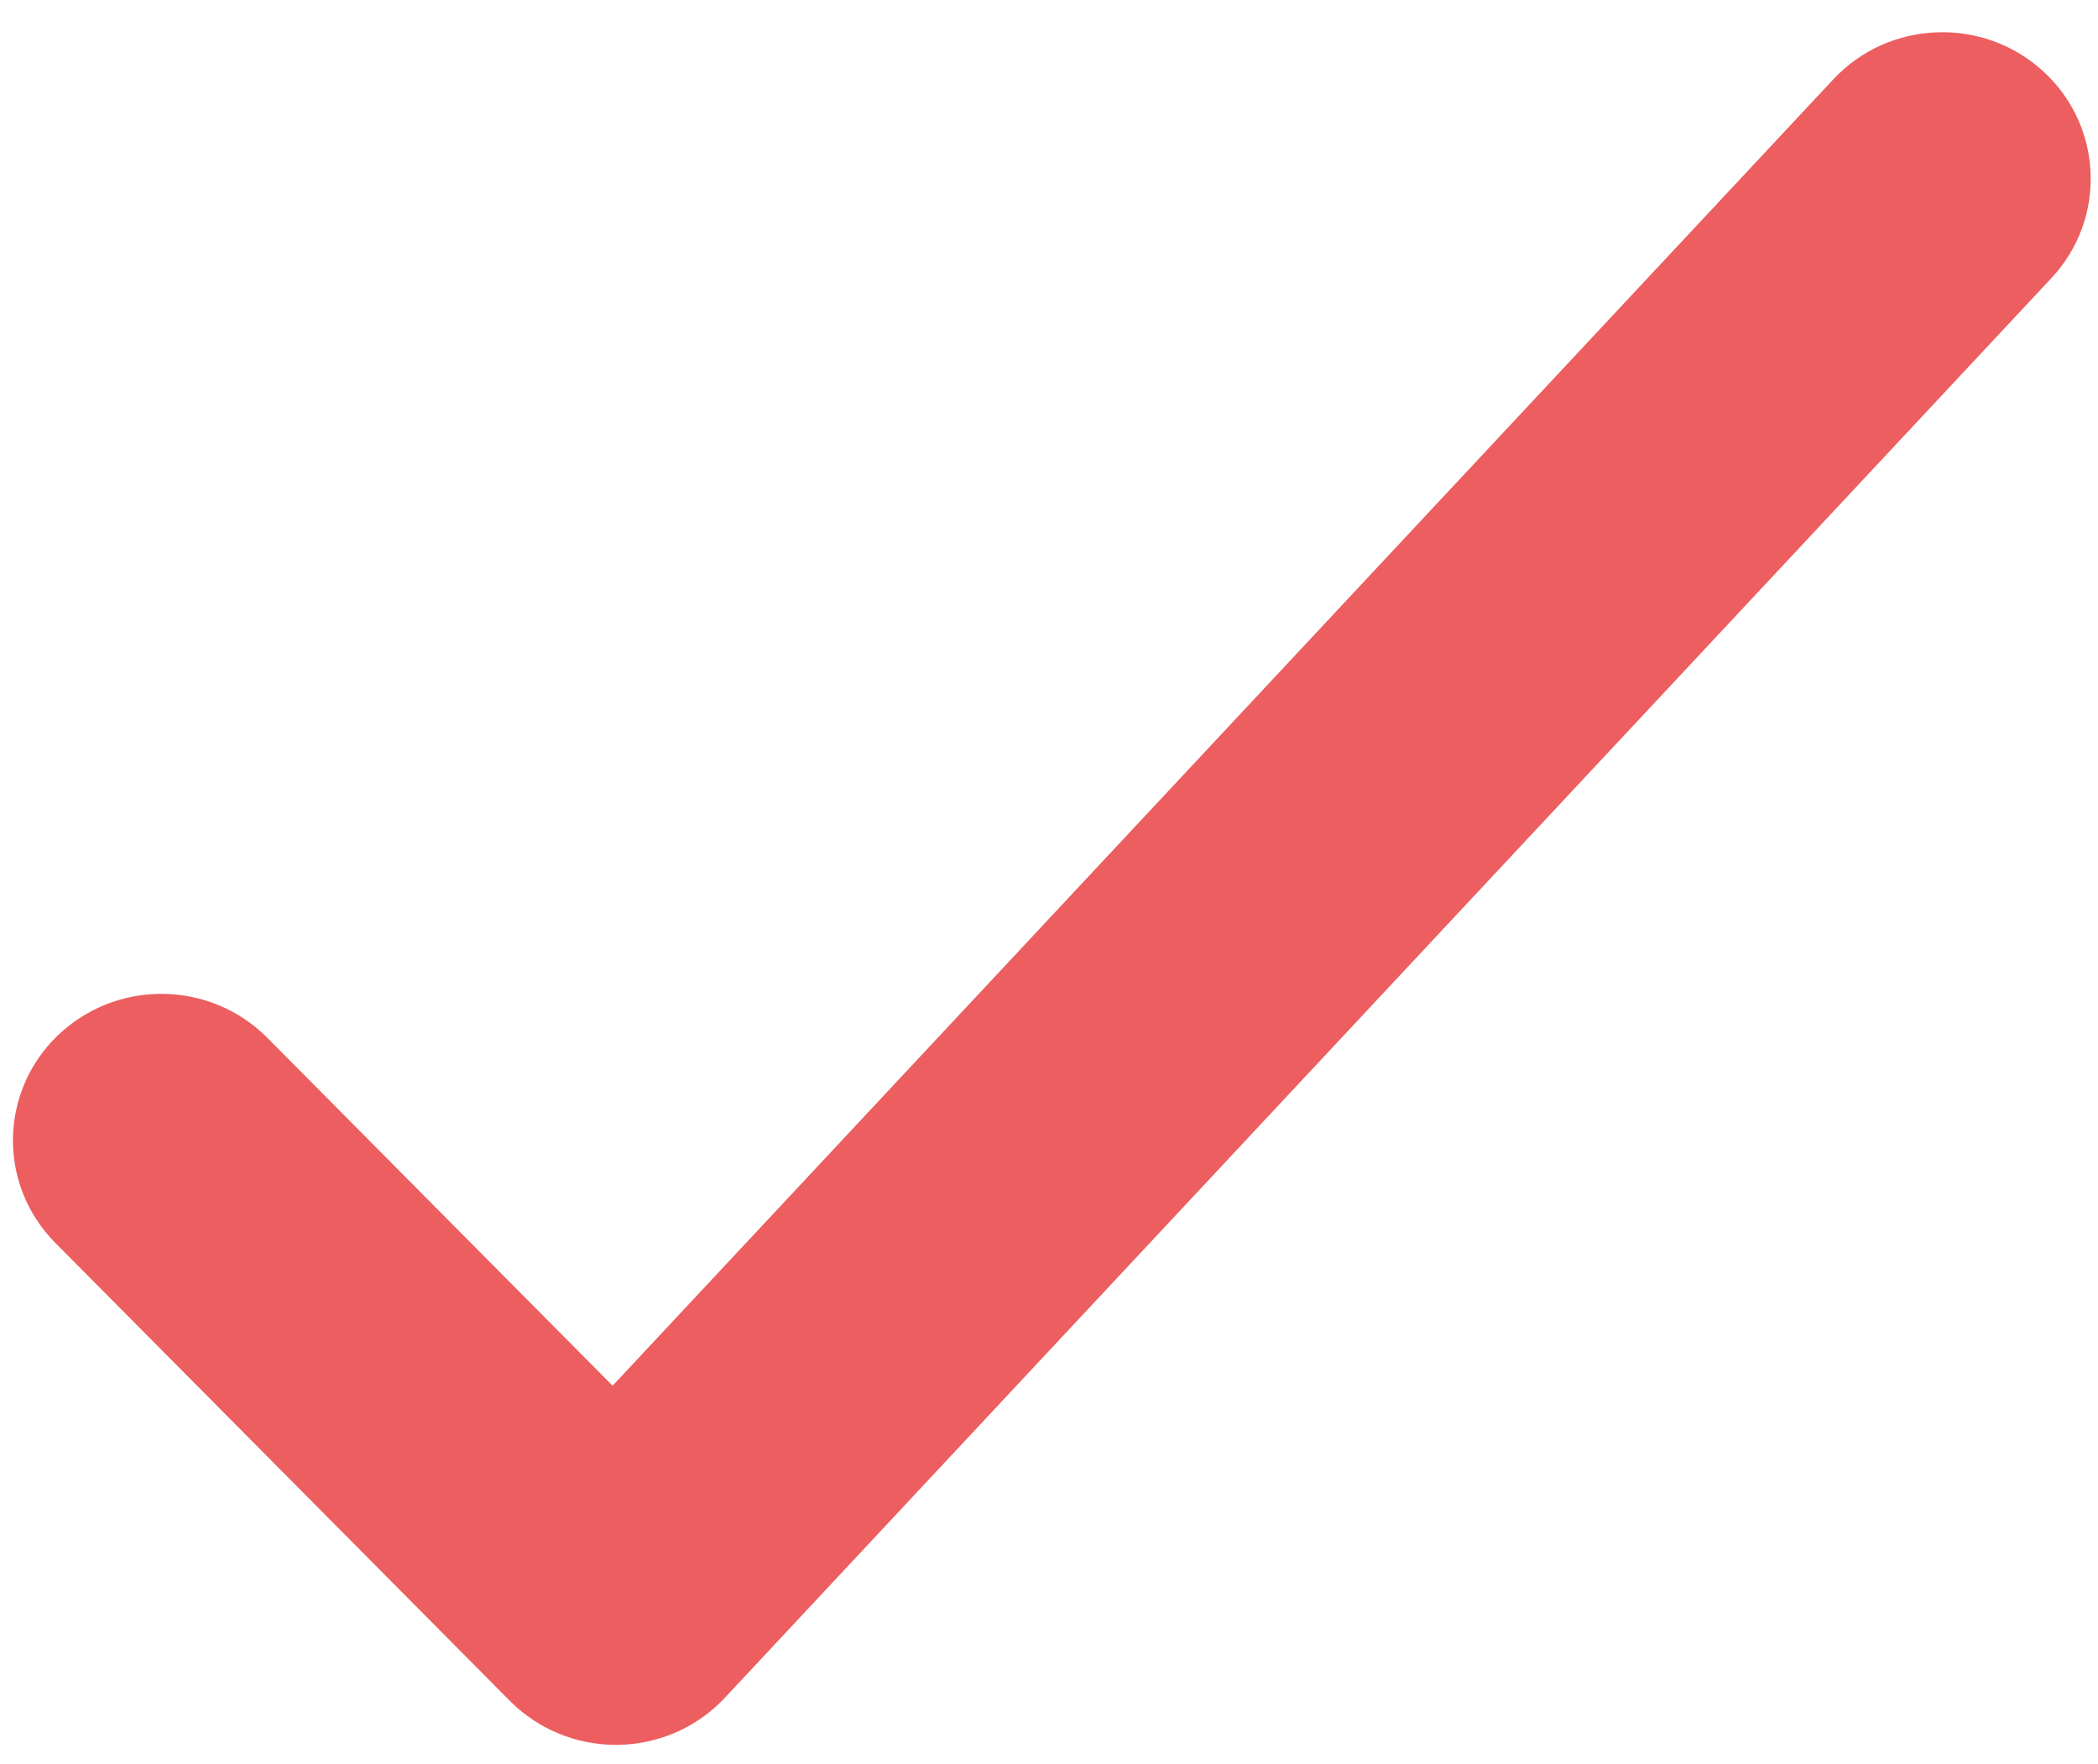 <svg xmlns="http://www.w3.org/2000/svg" width="44" height="37" viewBox="0 0 44 37">
  <path fill="#EC5E5F" fill-rule="evenodd" d="M12.916,36.594 C12.081,36.594 11.279,36.262 10.694,35.672 L1.162,26.068 C-0.042,24.856 -0.022,22.91 1.205,21.722 C2.433,20.535 4.404,20.553 5.607,21.766 L12.848,29.062 L38.448,1.665 C39.612,0.418 41.582,0.339 42.845,1.49 C44.109,2.641 44.188,4.586 43.022,5.833 L15.203,35.605 C14.626,36.224 13.816,36.581 12.964,36.594 L12.916,36.594"/>
</svg>
